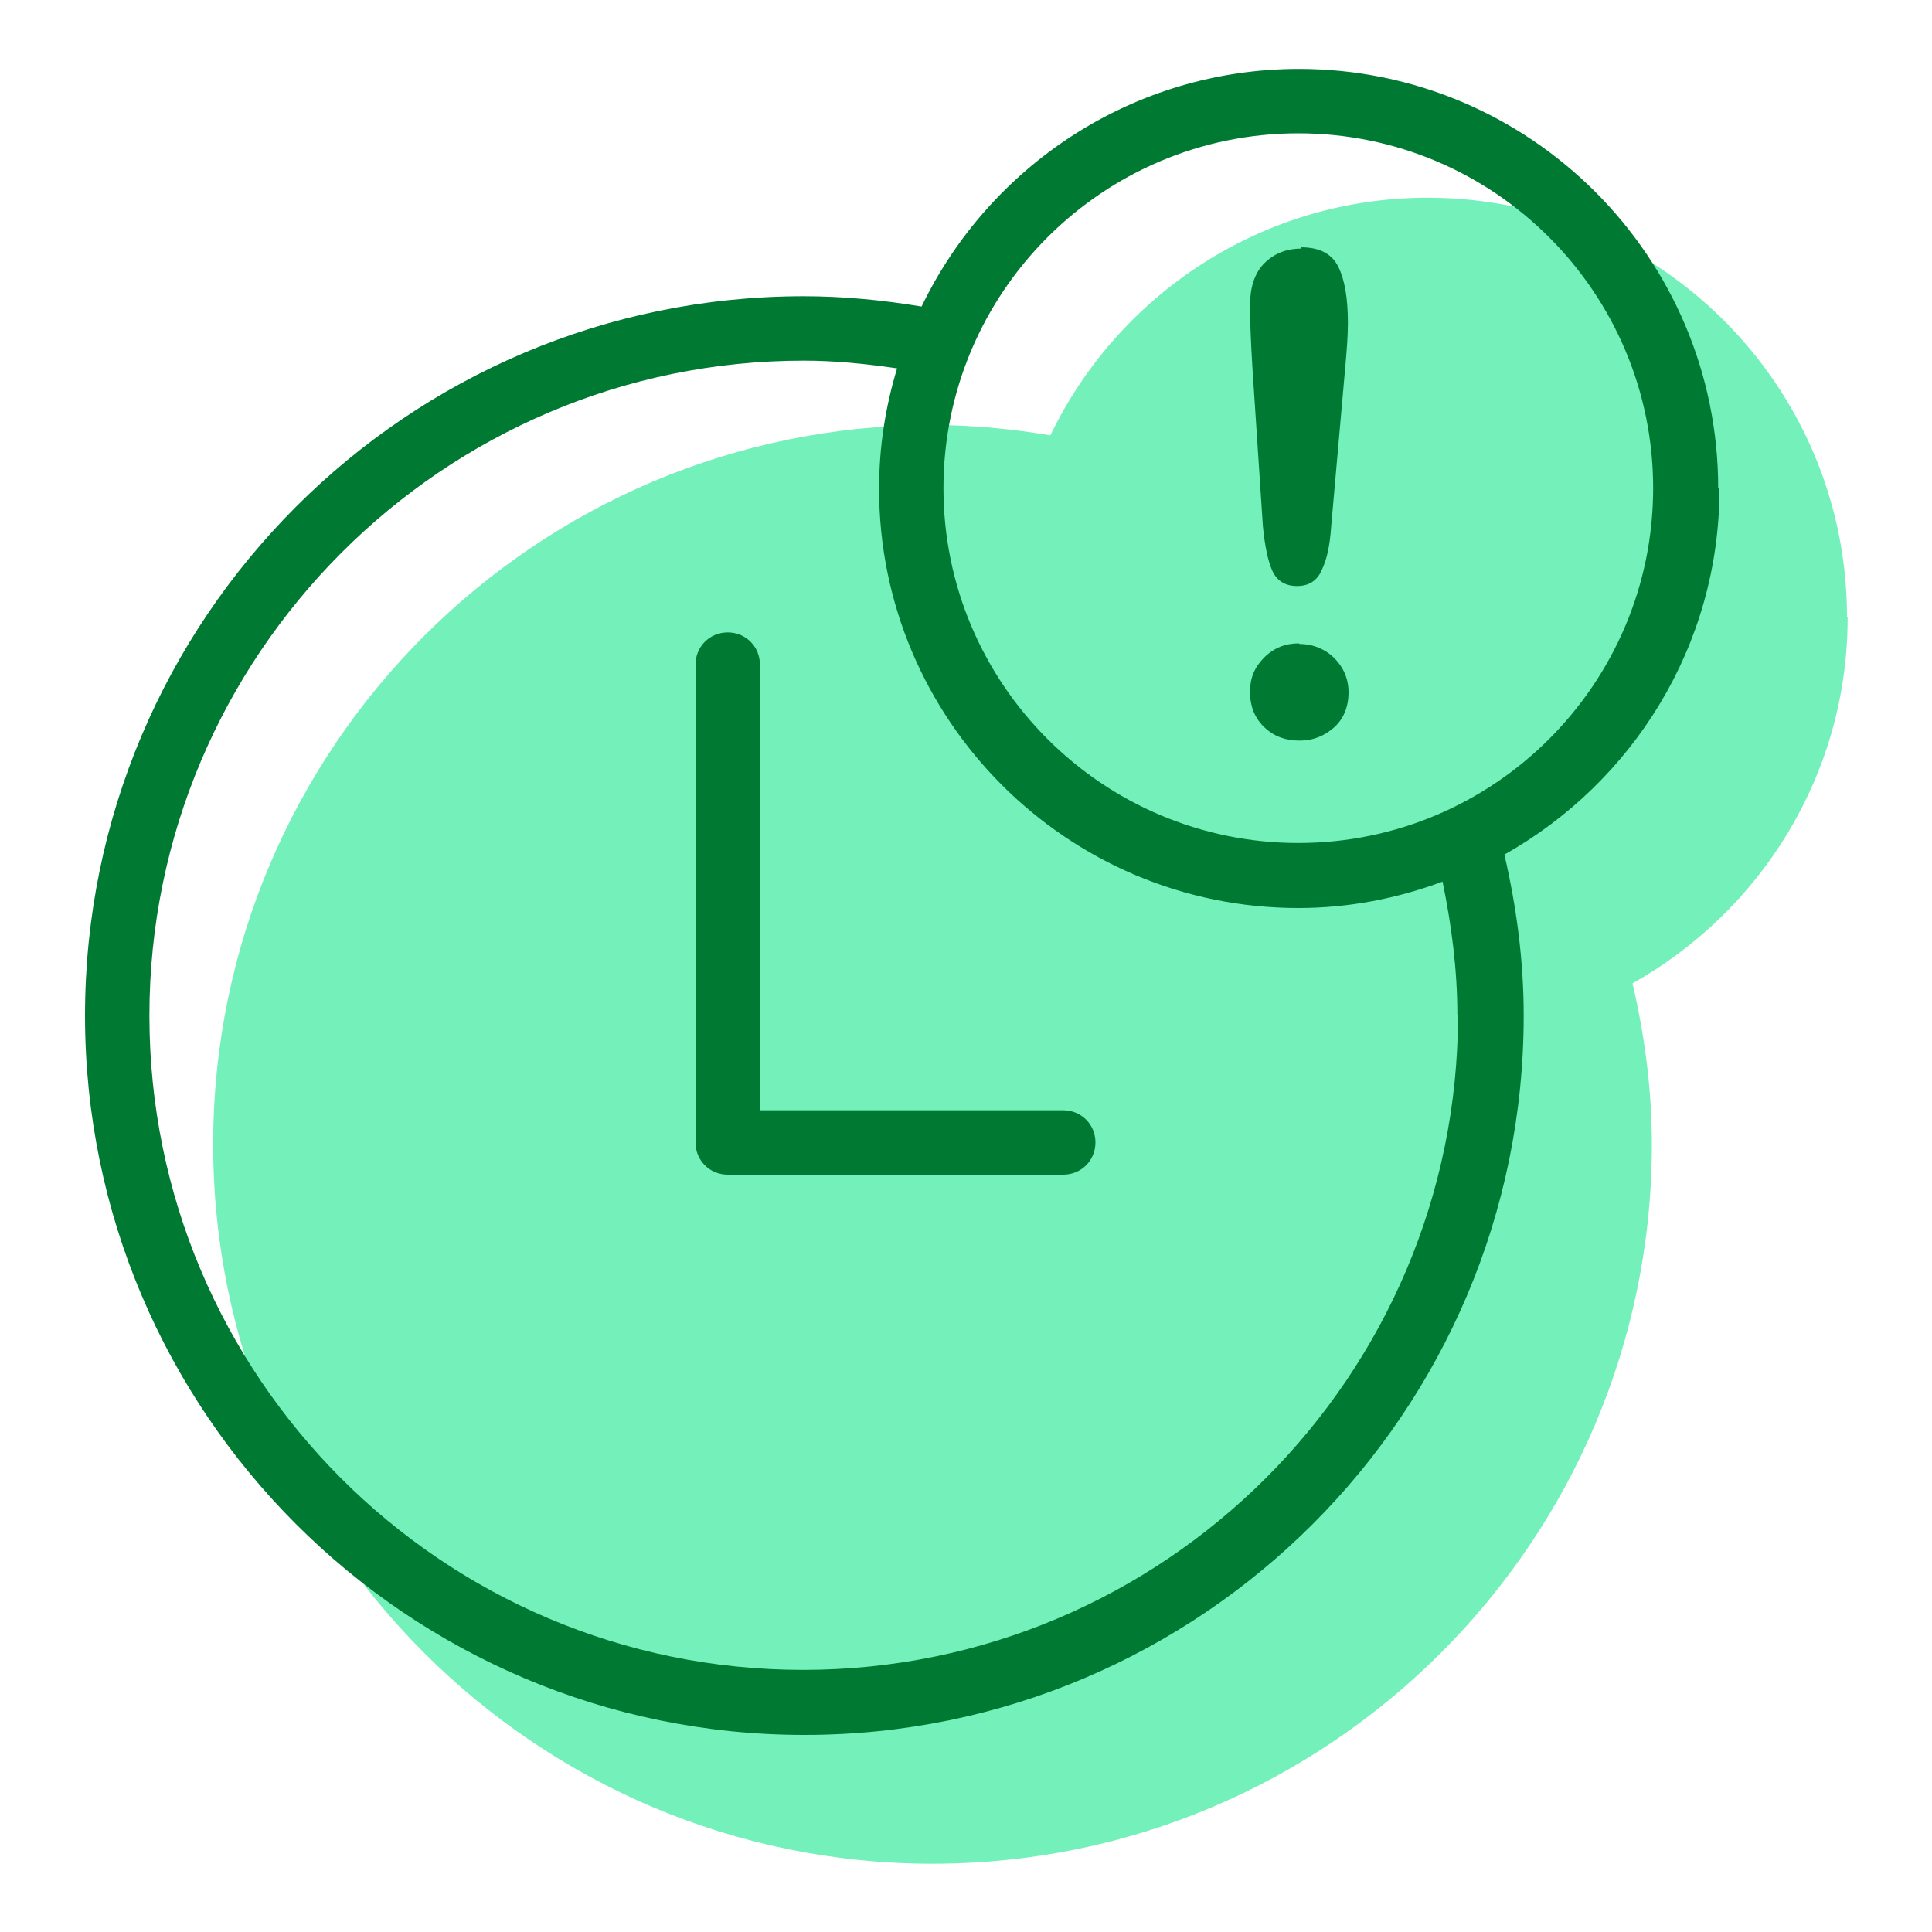 <?xml version="1.0" encoding="UTF-8"?><svg id="Layer_1" xmlns="http://www.w3.org/2000/svg" viewBox="0 0 30 30"><defs><style>.cls-1{fill:none;}.cls-2{fill:#007a33;}.cls-3{fill:#74f0ba;}</style></defs><rect class="cls-1" x="0" width="30" height="30"/><path class="cls-3" d="M28.68,9.58c0-3.59-2.92-6.51-6.51-6.51-2.58,0-4.81,1.51-5.86,3.69-.6-.1-1.21-.16-1.83-.16-6.16,0-11.17,5.01-11.17,11.17s5.01,11.17,11.17,11.17,11.17-5.01,11.17-11.17c0-.85-.11-1.68-.3-2.5,1.99-1.12,3.34-3.24,3.34-5.68Z"/><rect class="cls-1" x="0" y="0" width="30" height="30"/><g><path class="cls-2" d="M16.51,17.24h-4.71v-6.92c0-.28-.22-.5-.5-.5s-.5,.22-.5,.5v7.42c0,.28,.22,.5,.5,.5h5.21c.28,0,.5-.22,.5-.5s-.22-.5-.5-.5Z"/><path class="cls-2" d="M26.68,7.58c0-3.59-2.92-6.51-6.51-6.51-2.58,0-4.81,1.51-5.86,3.69-.6-.1-1.21-.16-1.83-.16C6.32,4.6,1.32,9.61,1.32,15.77s5.01,11.17,11.17,11.17,11.17-5.01,11.17-11.17c0-.85-.11-1.68-.3-2.5,1.99-1.12,3.34-3.24,3.34-5.68Zm-4.04,8.18c0,5.61-4.56,10.17-10.17,10.17S2.32,21.37,2.32,15.77,6.88,5.6,12.48,5.6c.49,0,.97,.05,1.45,.12-.18,.59-.28,1.22-.28,1.87,0,3.59,2.92,6.51,6.51,6.51,.79,0,1.54-.15,2.24-.41,.14,.68,.23,1.37,.23,2.08Zm-2.48-2.67c-3.04,0-5.51-2.47-5.51-5.51s2.47-5.51,5.51-5.51,5.51,2.47,5.51,5.51-2.47,5.51-5.51,5.51Z"/><path class="cls-2" d="M20.21,3.86c-.24,0-.43,.08-.58,.23s-.22,.38-.22,.65c0,.21,.01,.54,.04,1.01l.16,2.42c.03,.31,.08,.55,.15,.7,.07,.15,.2,.23,.38,.23s.31-.08,.38-.24c.08-.16,.13-.38,.15-.68l.22-2.49c.02-.23,.04-.45,.04-.68,0-.38-.05-.67-.15-.87s-.29-.3-.58-.3Z"/><path class="cls-2" d="M20.17,9.99c-.21,0-.39,.07-.54,.22s-.22,.32-.22,.53c0,.24,.08,.42,.23,.56s.33,.2,.54,.2,.38-.07,.53-.2c.15-.13,.23-.32,.23-.55,0-.21-.08-.39-.22-.53s-.33-.22-.54-.22Z"/></g></svg>